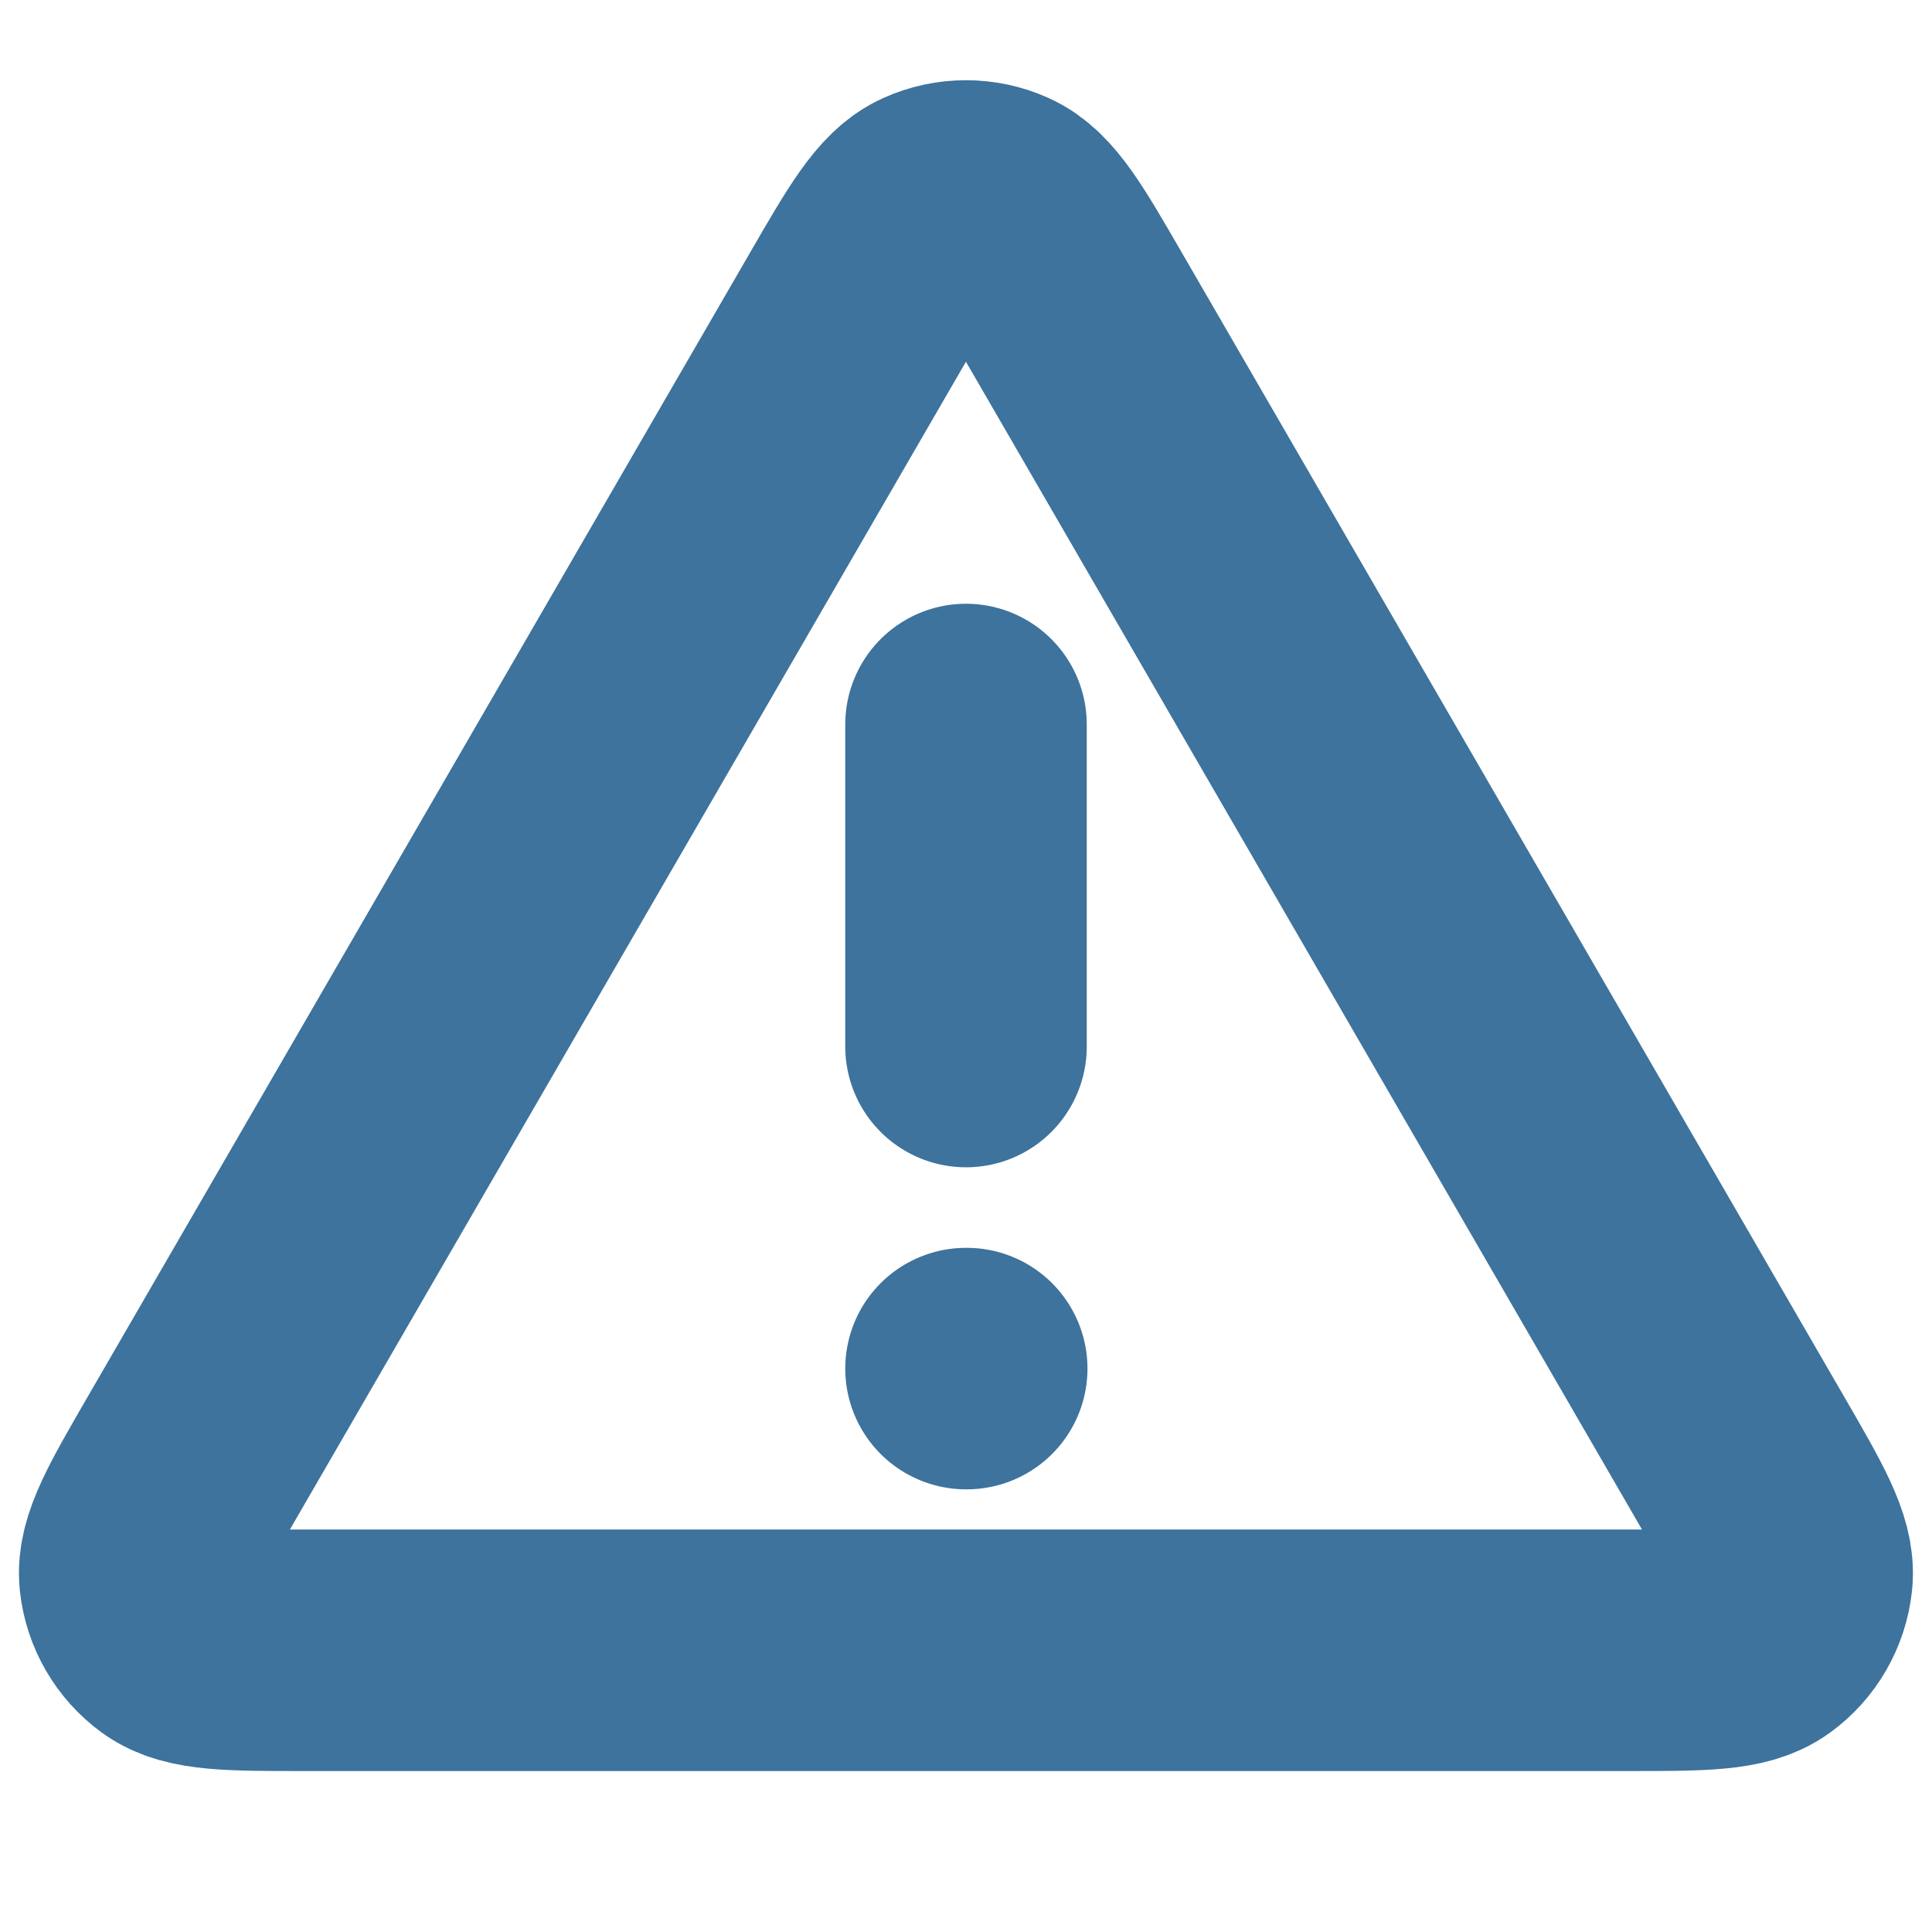 <?xml version="1.0" encoding="UTF-8"?> <svg xmlns="http://www.w3.org/2000/svg" width="16" height="16" viewBox="0 0 16 16" fill="none"><path d="M8 6V8.667M8 11.334H8.006M7.076 2.595L1.593 12.066C1.289 12.591 1.137 12.854 1.159 13.069C1.179 13.257 1.278 13.428 1.43 13.539C1.606 13.667 1.909 13.667 2.516 13.667H13.483C14.09 13.667 14.393 13.667 14.569 13.539C14.722 13.428 14.82 13.257 14.84 13.069C14.862 12.854 14.71 12.591 14.406 12.066L8.923 2.595C8.62 2.071 8.468 1.809 8.27 1.722C8.098 1.645 7.901 1.645 7.729 1.722C7.531 1.809 7.379 2.071 7.076 2.595Z" stroke="#3D739D" stroke-width="2" stroke-linecap="round" stroke-linejoin="round"></path></svg> 